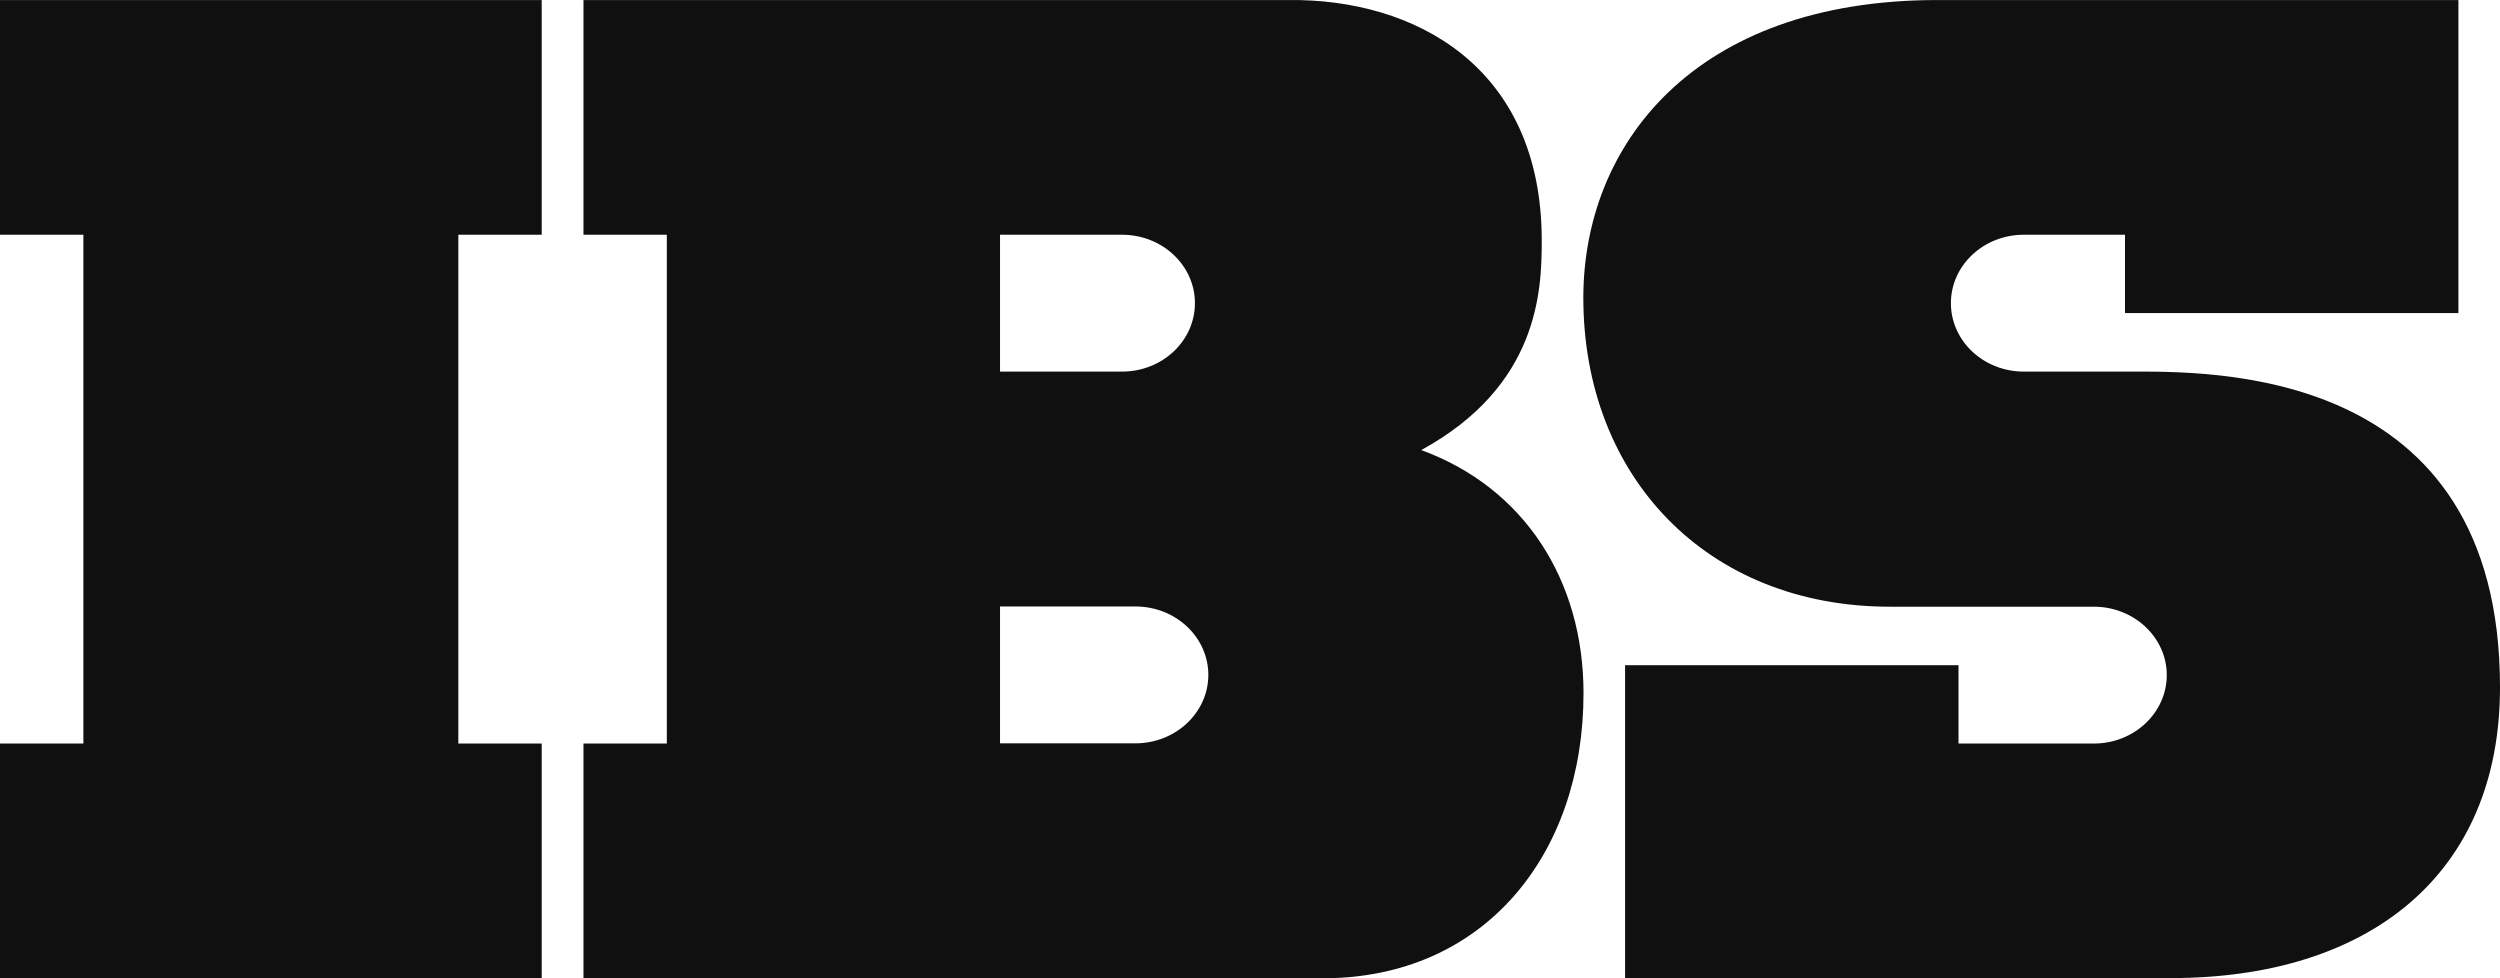 <svg width="69" height="27" viewBox="0 0 69 27" fill="none" xmlns="http://www.w3.org/2000/svg">
<path fill-rule="evenodd" clip-rule="evenodd" d="M0 0.001V6.479H2.301V20.522H0V27H14.951V20.522H12.65V6.479H14.951V0.001C14.951 0.001 14.951 0.001 0 0.001ZM35.57 0.001H16.104V6.479H18.404V20.522H16.104V27H36.514C40.949 27 43.705 23.608 43.705 19.131C43.705 16.007 42.064 13.46 39.227 12.422C42.471 10.646 42.552 8.025 42.552 6.639C42.552 1.814 39.018 -0.037 35.57 0.001ZM27.601 6.479H30.969C32.079 6.479 32.98 7.324 32.98 8.367C32.98 9.411 32.079 10.256 30.969 10.256H27.601C27.601 10.256 27.601 10.256 27.601 6.479ZM27.601 16.739H31.339C32.449 16.739 33.35 17.585 33.35 18.628C33.35 19.666 32.449 20.516 31.339 20.516H27.601C27.601 20.522 27.601 20.522 27.601 16.739ZM67.852 0.001C67.852 8.64 67.852 8.64 67.852 8.64H58.65V6.479H55.856C54.746 6.479 53.845 7.324 53.845 8.367C53.845 9.411 54.746 10.256 55.856 10.256H58.731C60.988 10.256 69 10.063 69 18.97C69 24.138 65.386 26.995 59.921 26.995H44.852V18.36H54.055V20.522H57.792C58.902 20.522 59.803 19.671 59.803 18.633C59.803 17.59 58.897 16.745 57.792 16.745H52.162C47.11 16.745 43.7 13.155 43.7 8.218C43.7 4.013 46.74 0.001 53.475 0.001H67.852Z" fill="#101010"/>
</svg>
